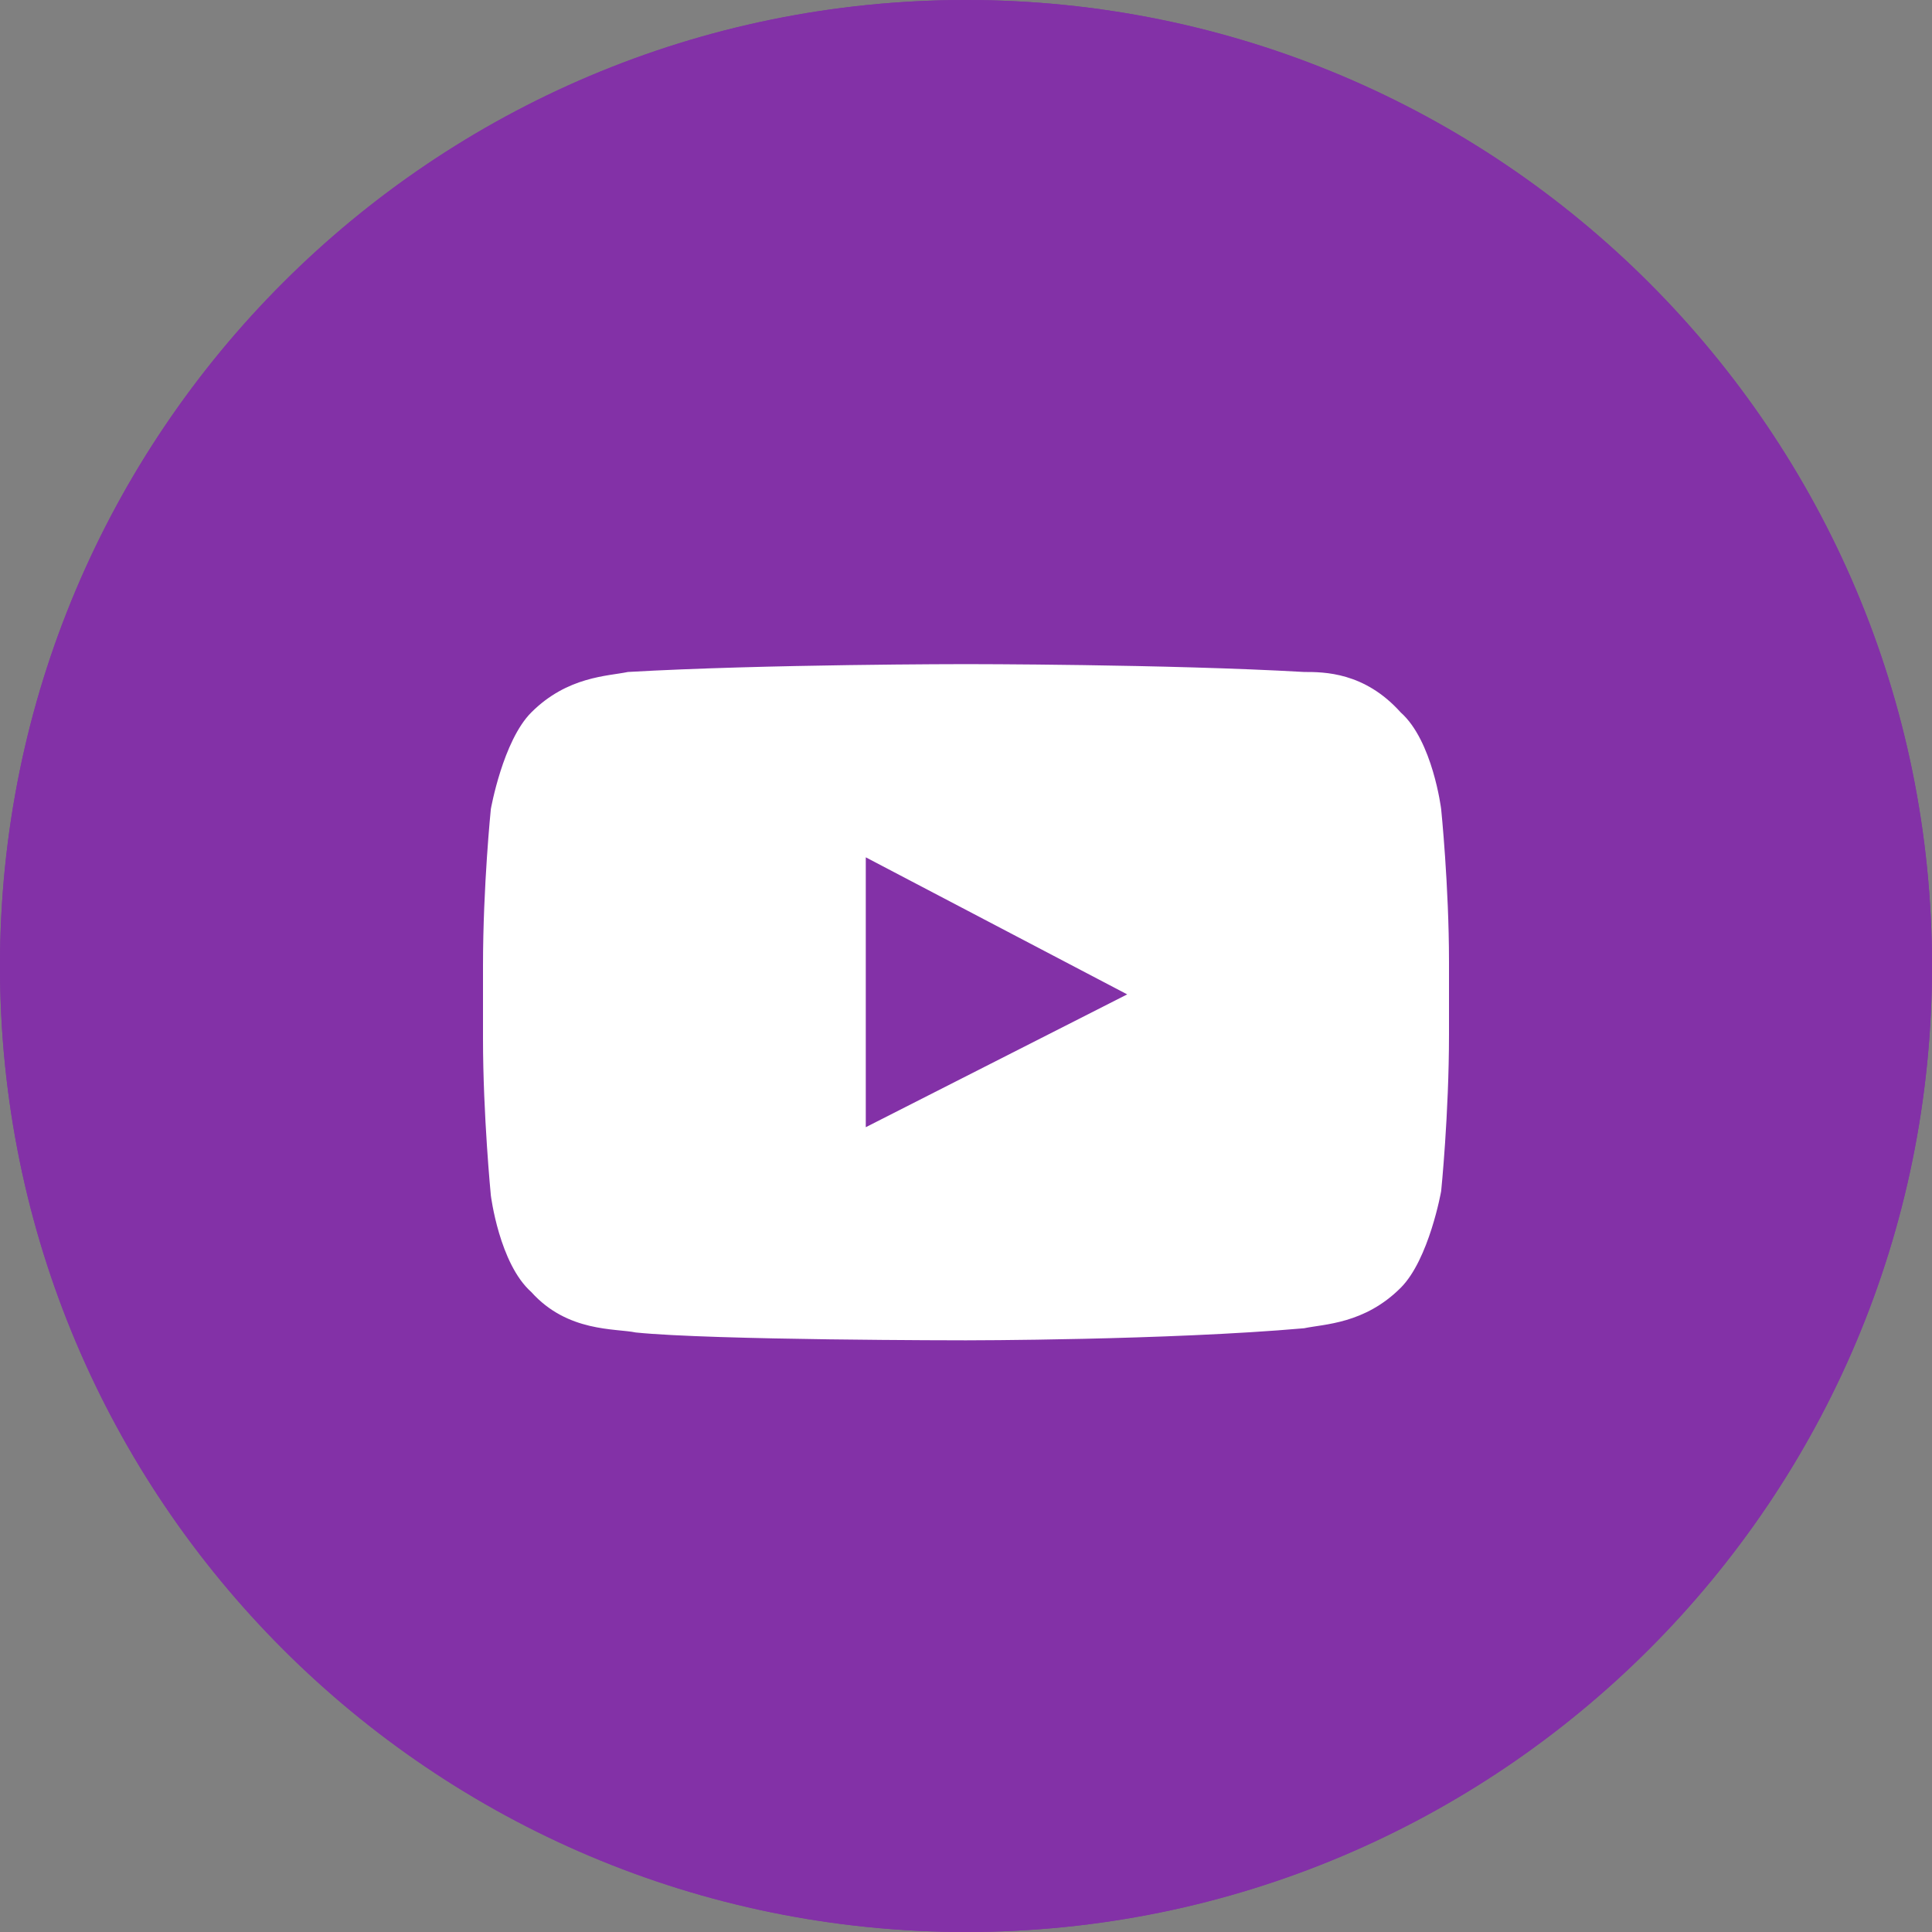 <?xml version="1.0" encoding="UTF-8" standalone="no"?><!DOCTYPE svg PUBLIC "-//W3C//DTD SVG 1.1//EN" "http://www.w3.org/Graphics/SVG/1.1/DTD/svg11.dtd"><svg width="100%" height="100%" viewBox="0 0 32 32" version="1.1" xmlns="http://www.w3.org/2000/svg" xmlns:xlink="http://www.w3.org/1999/xlink" xml:space="preserve" xmlns:serif="http://www.serif.com/" style="fill-rule:evenodd;clip-rule:evenodd;stroke-linejoin:round;stroke-miterlimit:1.414;"><rect x="0" y="0" width="32" height="32" fill="#808080" stroke="none"/><g id="Social-icons" serif:id="Social icons"><g id="Icon-32x32---Social---Instagram-Copy-4" serif:id="Icon/32x32 / Social / Instagram Copy 4"><g id="Colour--Primary--Bonhams-Purple" serif:id="Colour/ Primary/ Bonhams Purple"><path id="Mask" d="M32,16c0,-8.84 -7.16,-16 -16,-16c-8.84,0 -16,7.16 -16,16c0,8.84 7.16,16 16,16c8.84,0 16,-7.16 16,-16Z" style="fill:#8331a7;fill-rule:nonzero;"/><clipPath id="_clip1"><path id="Rectangle-3-Copy-12" serif:id="Rectangle 3 Copy 12" d="M32,16c0,-8.84 -7.16,-16 -16,-16c-8.84,0 -16,7.16 -16,16c0,8.84 7.16,16 16,16c8.84,0 16,-7.16 16,-16Z"/></clipPath><g clip-path="url(#_clip1)"><path d="M0,4l0,24c0,2.21 1.79,4 4,4l24,0c2.21,0 4,-1.79 4,-4l0,-24c0,-2.21 -1.79,-4 -4,-4l-24,0c-2.21,0 -4,1.79 -4,4Z" style="fill:#8331a7;fill-rule:nonzero;"/></g></g><path id="Mask1" serif:id="Mask" d="M24,15.93l0,1.2c0,1.33 -0.13,2.6 -0.13,2.6c0,0 -0.2,1.13 -0.67,1.6c-0.6,0.6 -1.27,0.6 -1.6,0.67c-2.27,0.2 -5.6,0.2 -5.6,0.2c0,0 -4.2,0 -5.47,-0.13c-0.33,-0.07 -1.13,0 -1.73,-0.67c-0.53,-0.47 -0.67,-1.6 -0.67,-1.6c0,0 -0.13,-1.33 -0.13,-2.6l0,-1.2c0,-1.33 0.13,-2.6 0.13,-2.6c0,0 0.2,-1.13 0.67,-1.6c0.6,-0.6 1.27,-0.6 1.6,-0.67c2.27,-0.13 5.6,-0.13 5.6,-0.13c0,0 3.33,0 5.6,0.13c0.33,0 1,0 1.6,0.67c0.53,0.47 0.67,1.6 0.67,1.6c0,0 0.13,1.27 0.13,2.53Zm-5.33,0.54l-4.33,-2.27l0,4.47l4.33,-2.2Z" style="fill:#fff;fill-rule:nonzero;"/></g></g></svg>